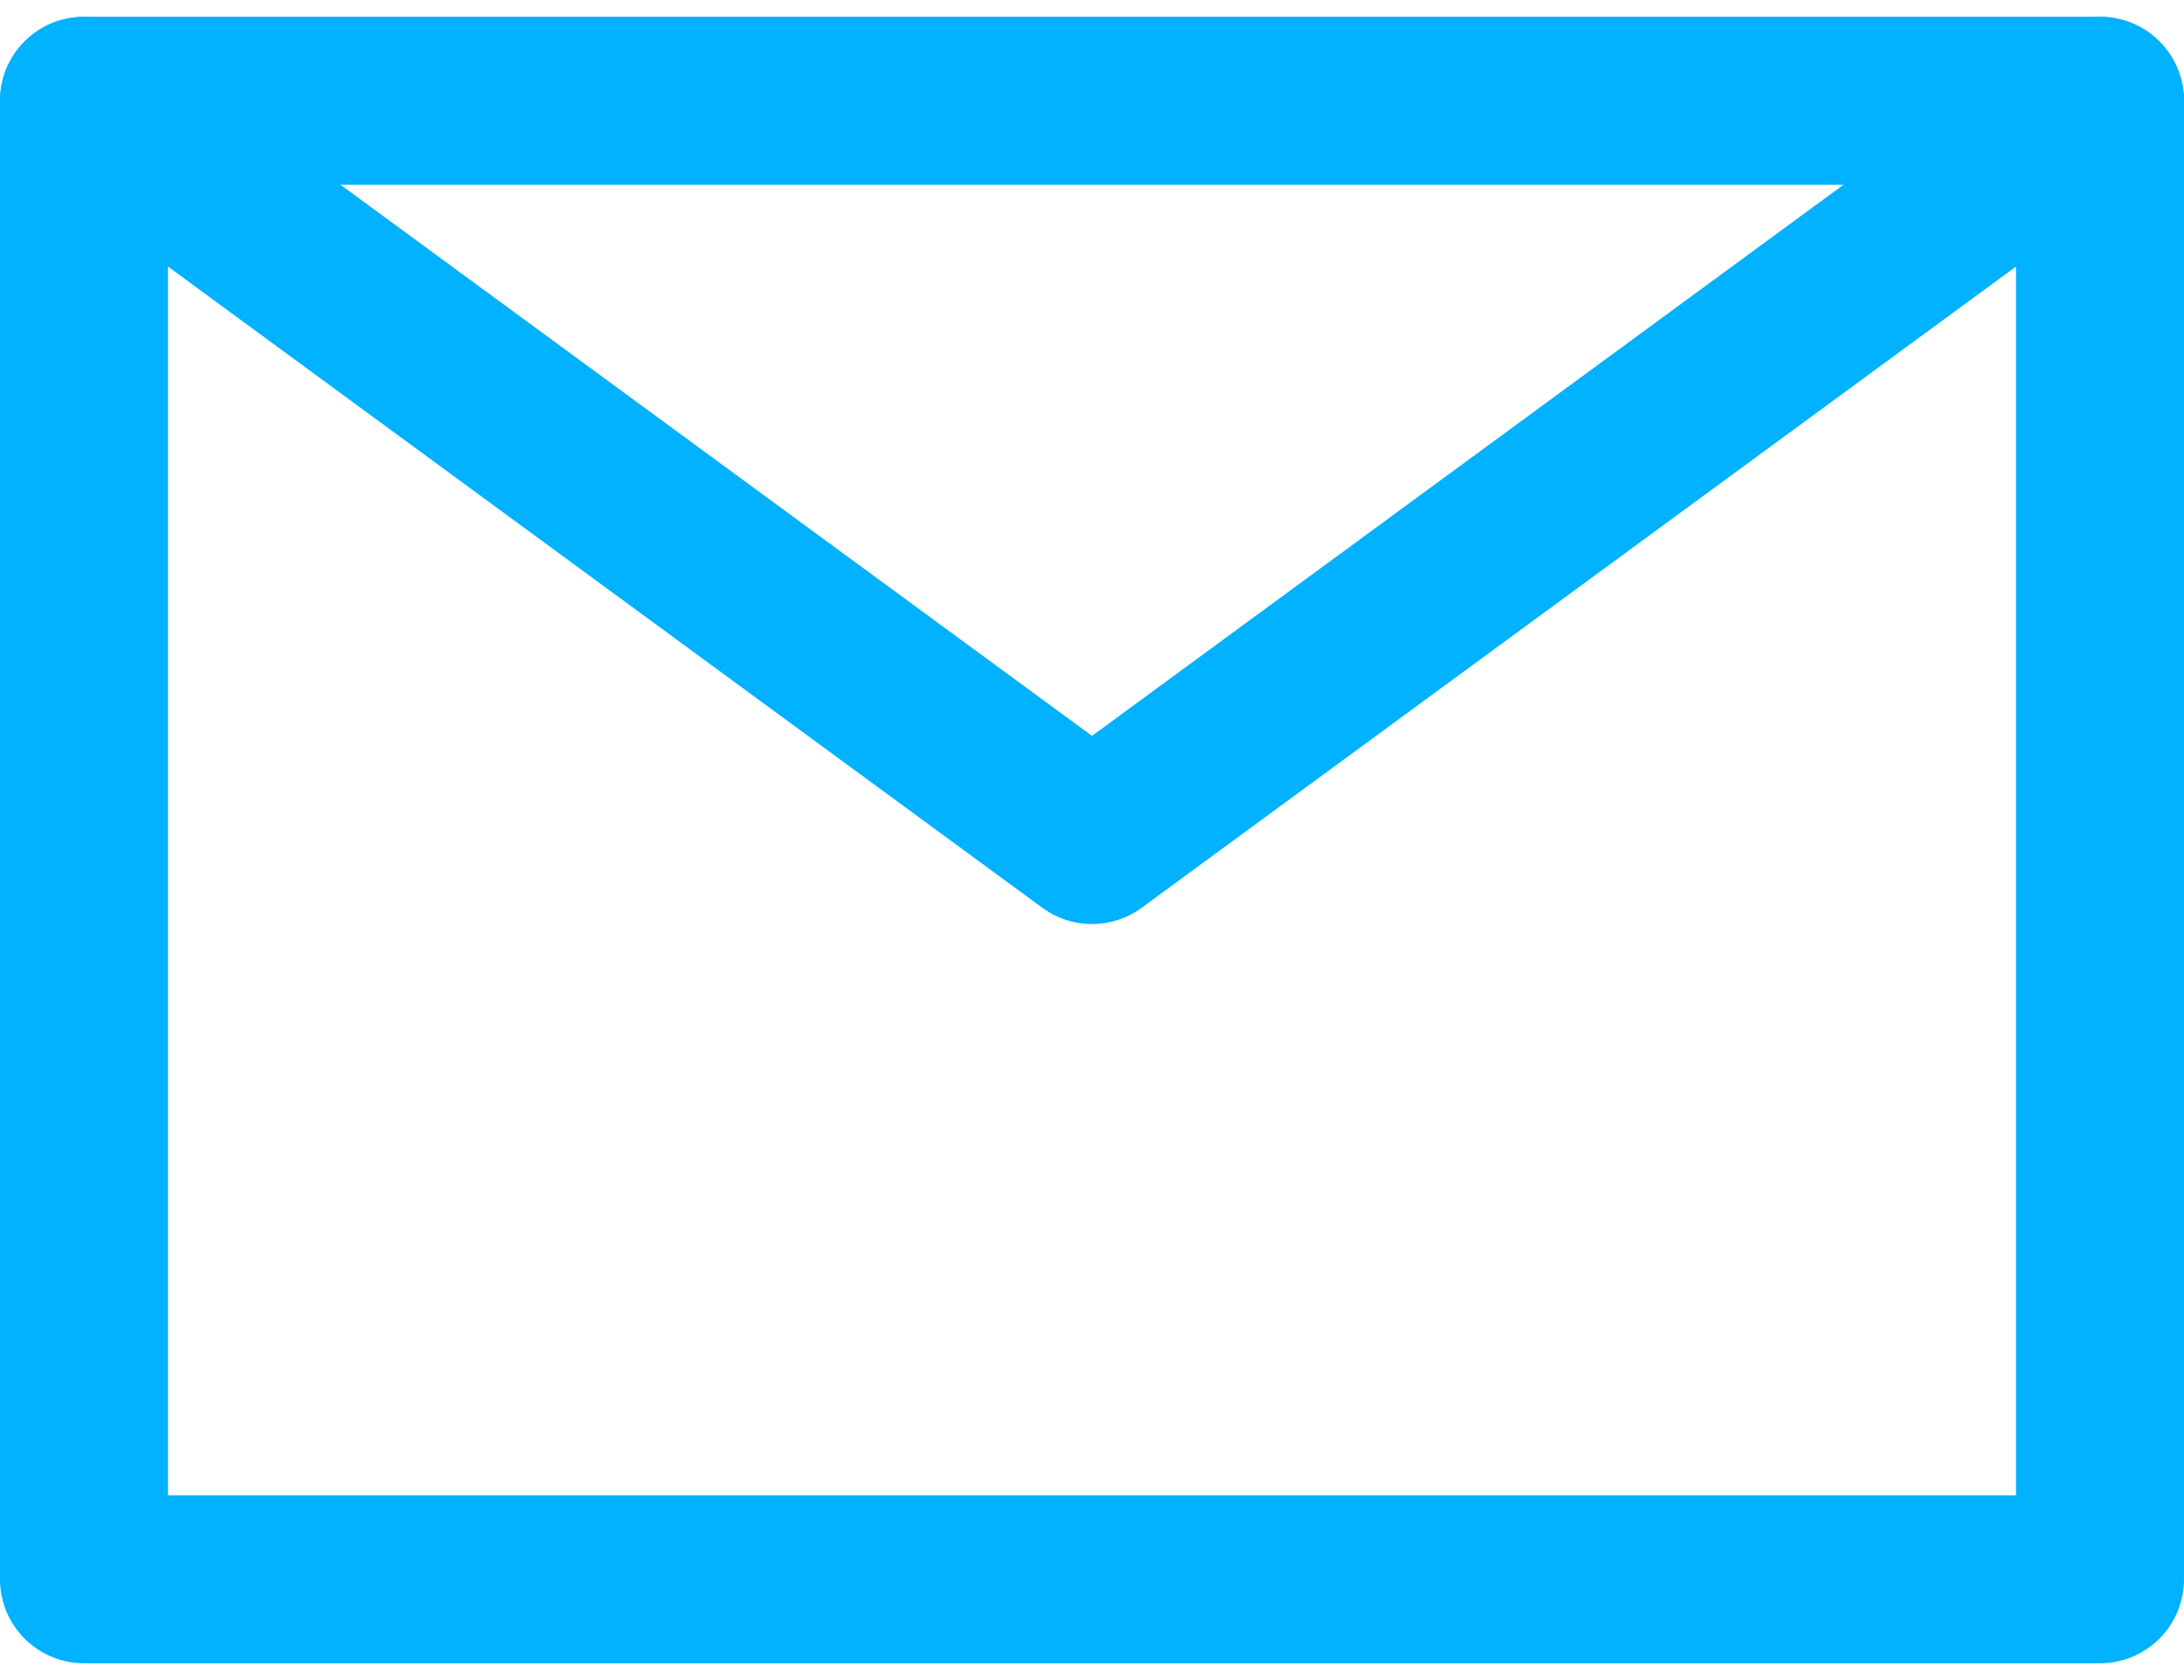 <svg width="26" height="20" viewBox="0 0 26 20" fill="none" xmlns="http://www.w3.org/2000/svg">
<path d="M1 1.2L13 10L25 1.2" stroke="#00B2FF" stroke-width="2" stroke-miterlimit="10" stroke-linecap="round" stroke-linejoin="round"/>
<path d="M1 1.2V18.8H25V1.2H1Z" stroke="#00B2FF" stroke-width="2" stroke-miterlimit="10" stroke-linecap="round" stroke-linejoin="round"/>
</svg>
